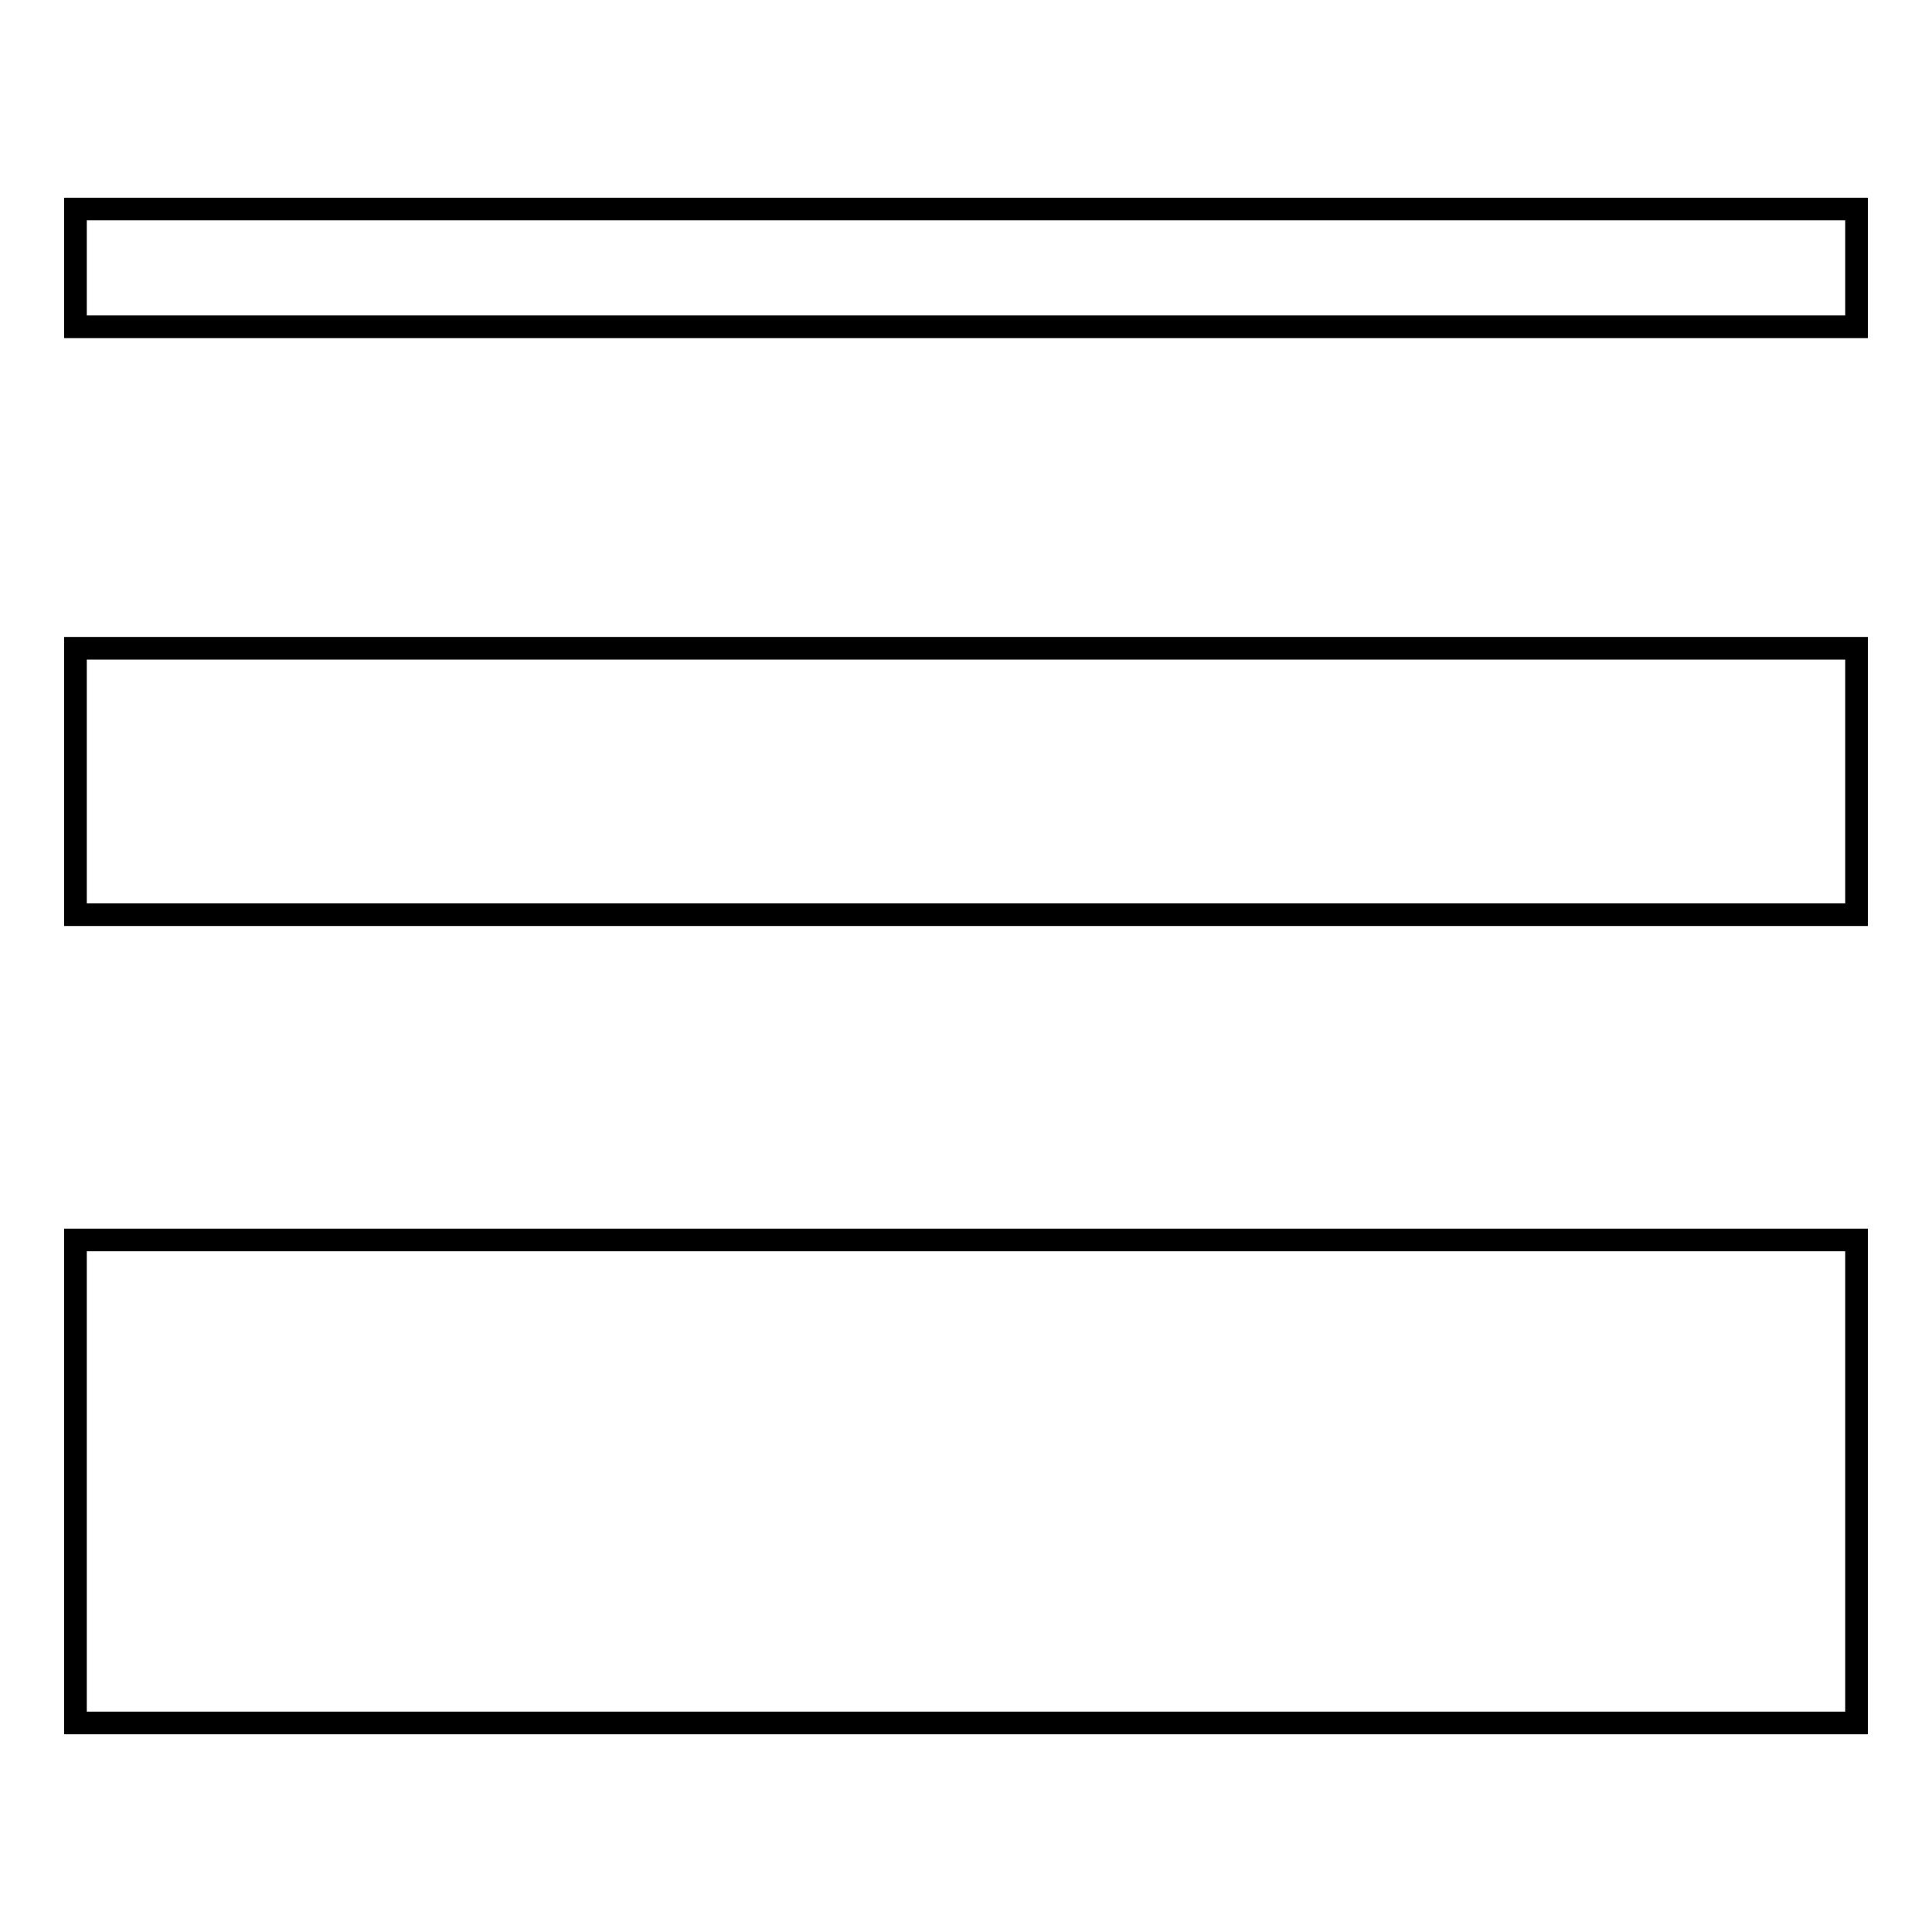 <?xml version="1.0" encoding="utf-8"?>
<!-- Svg Vector Icons : http://www.onlinewebfonts.com/icon -->
<!DOCTYPE svg PUBLIC "-//W3C//DTD SVG 1.1//EN" "http://www.w3.org/Graphics/SVG/1.1/DTD/svg11.dtd">
<svg version="1.1" xmlns="http://www.w3.org/2000/svg" xmlns:xlink="http://www.w3.org/1999/xlink" x="0px" y="0px" viewBox="0 0 256 256" enable-background="new 0 0 256 256" xml:space="preserve">
<g><g><path stroke-width="3" fill-opacity="0" stroke="#000000"  d="M10,27.7h236v15.6H10V27.7L10,27.7z"/><path stroke-width="3" fill-opacity="0" stroke="#000000"  d="M10,85.9h236v35.3H10V85.9L10,85.9z"/><path stroke-width="3" fill-opacity="0" stroke="#000000"  d="M10,164.3h236v64H10V164.3L10,164.3z"/></g></g>
</svg>